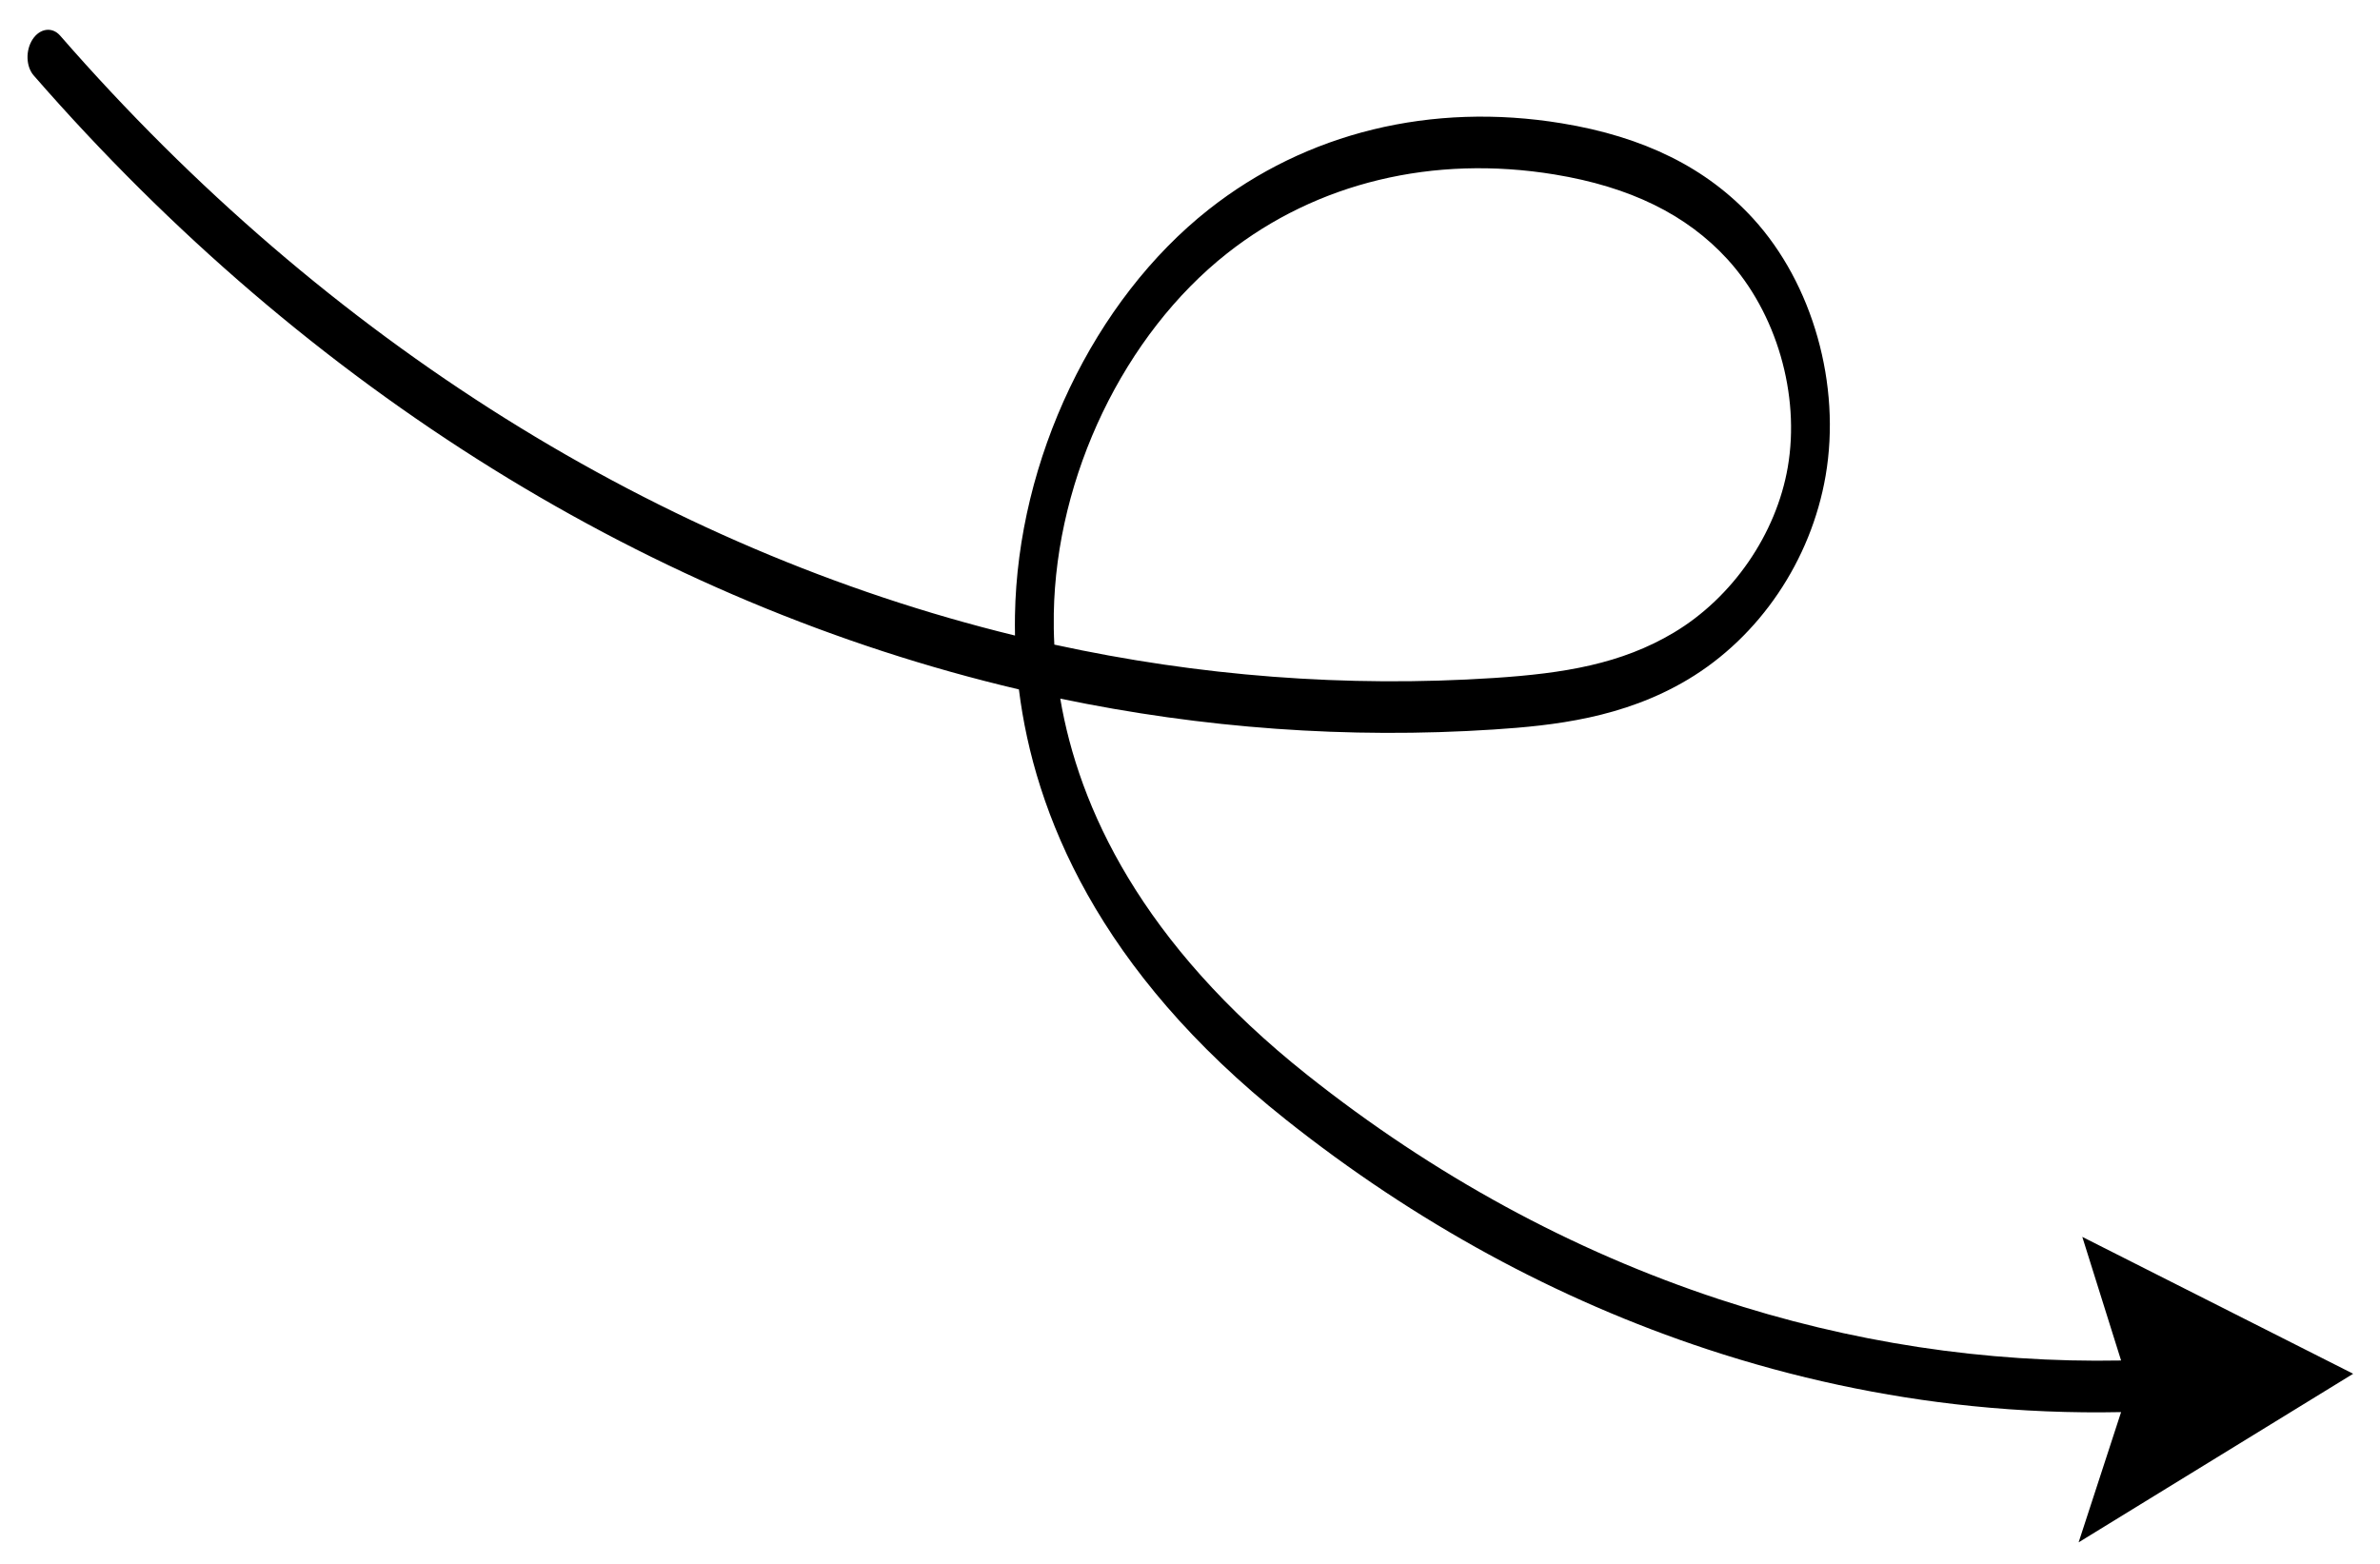 <svg width="70" height="46" viewBox="0 0 70 46" fill="none" xmlns="http://www.w3.org/2000/svg">
<path d="M62.385 40.018C58.394 40.093 54.42 39.489 50.553 38.213C46.239 36.791 42.166 34.571 38.445 31.616C33.56 27.736 31.727 23.749 31.184 20.549C35.374 21.423 39.649 21.738 43.932 21.458C45.697 21.342 47.739 21.123 49.641 19.989C51.75 18.73 53.266 16.488 53.695 13.992C54.155 11.316 53.317 8.346 51.56 6.426C50.199 4.94 48.358 4.024 45.929 3.626C42.106 2.998 38.421 3.898 35.555 6.158C32.168 8.828 29.929 13.517 29.852 18.104C29.849 18.296 29.849 18.493 29.853 18.694C19.433 16.151 9.633 10.073 1.769 1.048C1.537 0.782 1.176 0.83 0.961 1.154C0.747 1.478 0.761 1.957 0.993 2.222C9.097 11.521 19.217 17.747 29.968 20.279C30.42 23.914 32.293 28.543 37.817 32.931C41.627 35.958 45.799 38.231 50.216 39.688C52.771 40.531 55.372 41.088 57.993 41.357C59.452 41.506 60.917 41.566 62.385 41.536L61.136 45.367L69.211 40.408L61.244 36.382L62.385 40.018ZM30.994 18.048C31.062 13.999 33.064 9.84 36.093 7.451C38.733 5.371 42.152 4.547 45.723 5.132C47.941 5.496 49.603 6.31 50.804 7.622C52.251 9.203 52.949 11.604 52.582 13.739C52.243 15.711 50.957 17.577 49.226 18.61C47.686 19.529 46.001 19.807 43.944 19.942C39.596 20.227 35.256 19.887 31.01 18.961C30.993 18.645 30.989 18.34 30.994 18.048Z" fill="black"/>
</svg>
